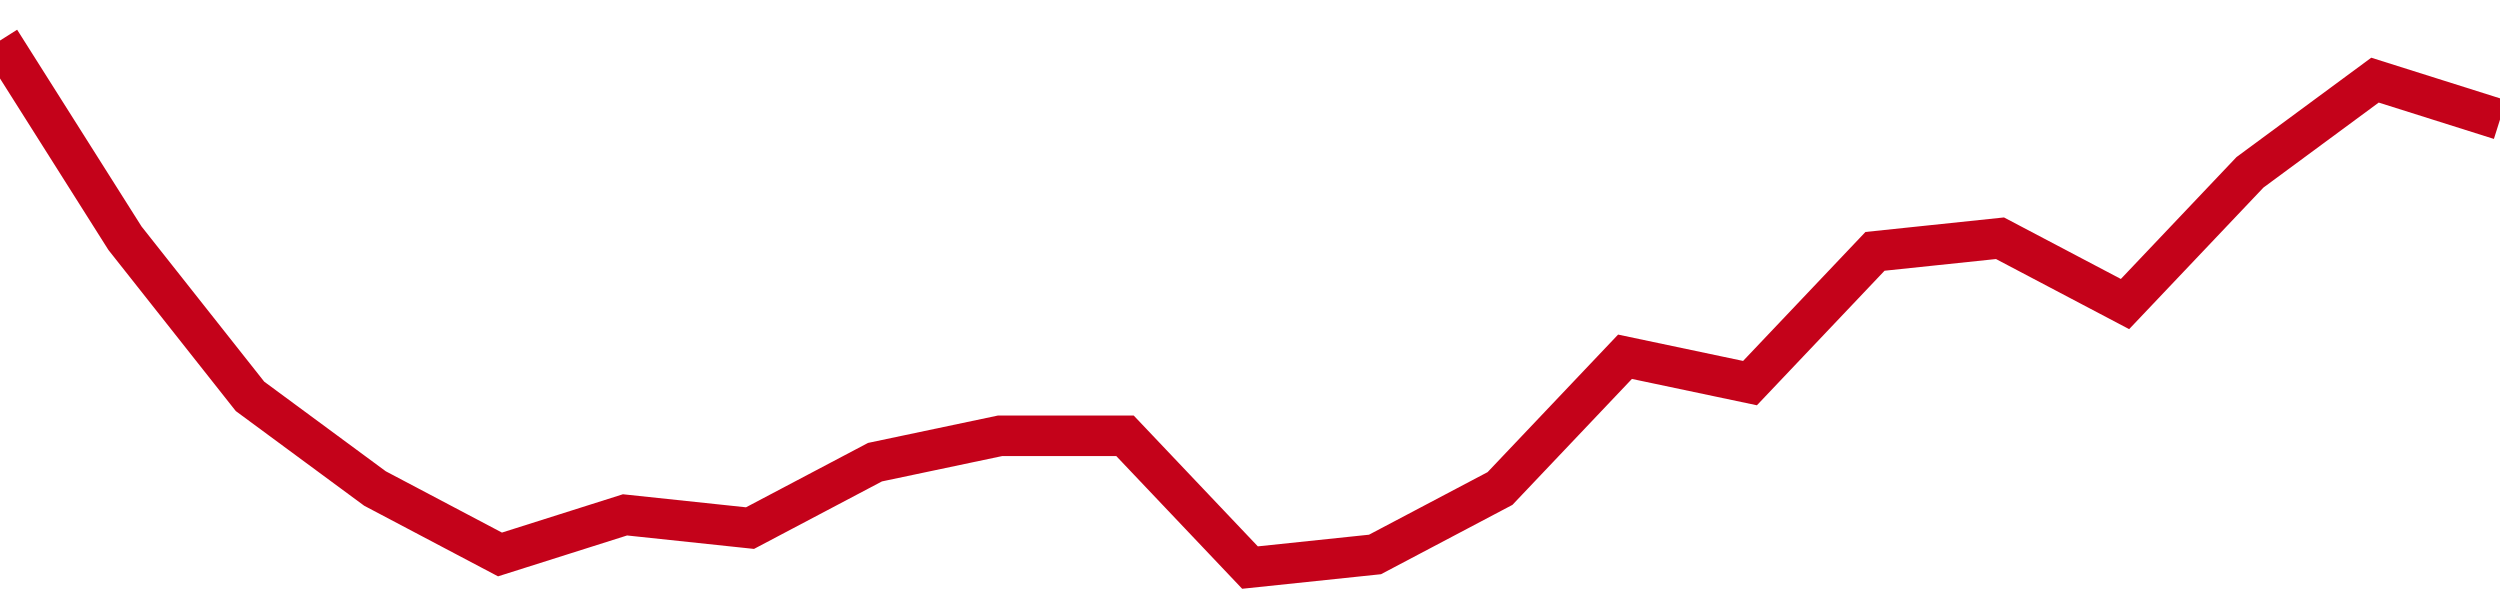 <!-- Generated with https://github.com/jxxe/sparkline/ --><svg viewBox="0 0 185 45" class="sparkline" xmlns="http://www.w3.org/2000/svg"><path class="sparkline--fill" d="M 0 3 L 0 3 L 9.25 17.63 L 18.5 29.33 L 27.75 36.15 L 37 41.03 L 46.25 38.1 L 55.5 39.08 L 64.75 34.2 L 74 32.25 L 83.25 32.25 L 92.5 42 L 101.75 41.03 L 111 36.15 L 120.25 26.4 L 129.5 28.35 L 138.75 18.6 L 148 17.63 L 157.25 22.5 L 166.5 12.75 L 175.75 5.93 L 185 8.85 V 45 L 0 45 Z" stroke="none" fill="none" ></path><path class="sparkline--line" d="M 0 3 L 0 3 L 9.25 17.63 L 18.5 29.33 L 27.75 36.15 L 37 41.03 L 46.25 38.1 L 55.5 39.08 L 64.75 34.2 L 74 32.25 L 83.25 32.25 L 92.5 42 L 101.75 41.03 L 111 36.15 L 120.25 26.4 L 129.5 28.35 L 138.75 18.6 L 148 17.63 L 157.25 22.5 L 166.5 12.75 L 175.75 5.93 L 185 8.85" fill="none" stroke-width="3" stroke="#C4021A" ></path></svg>